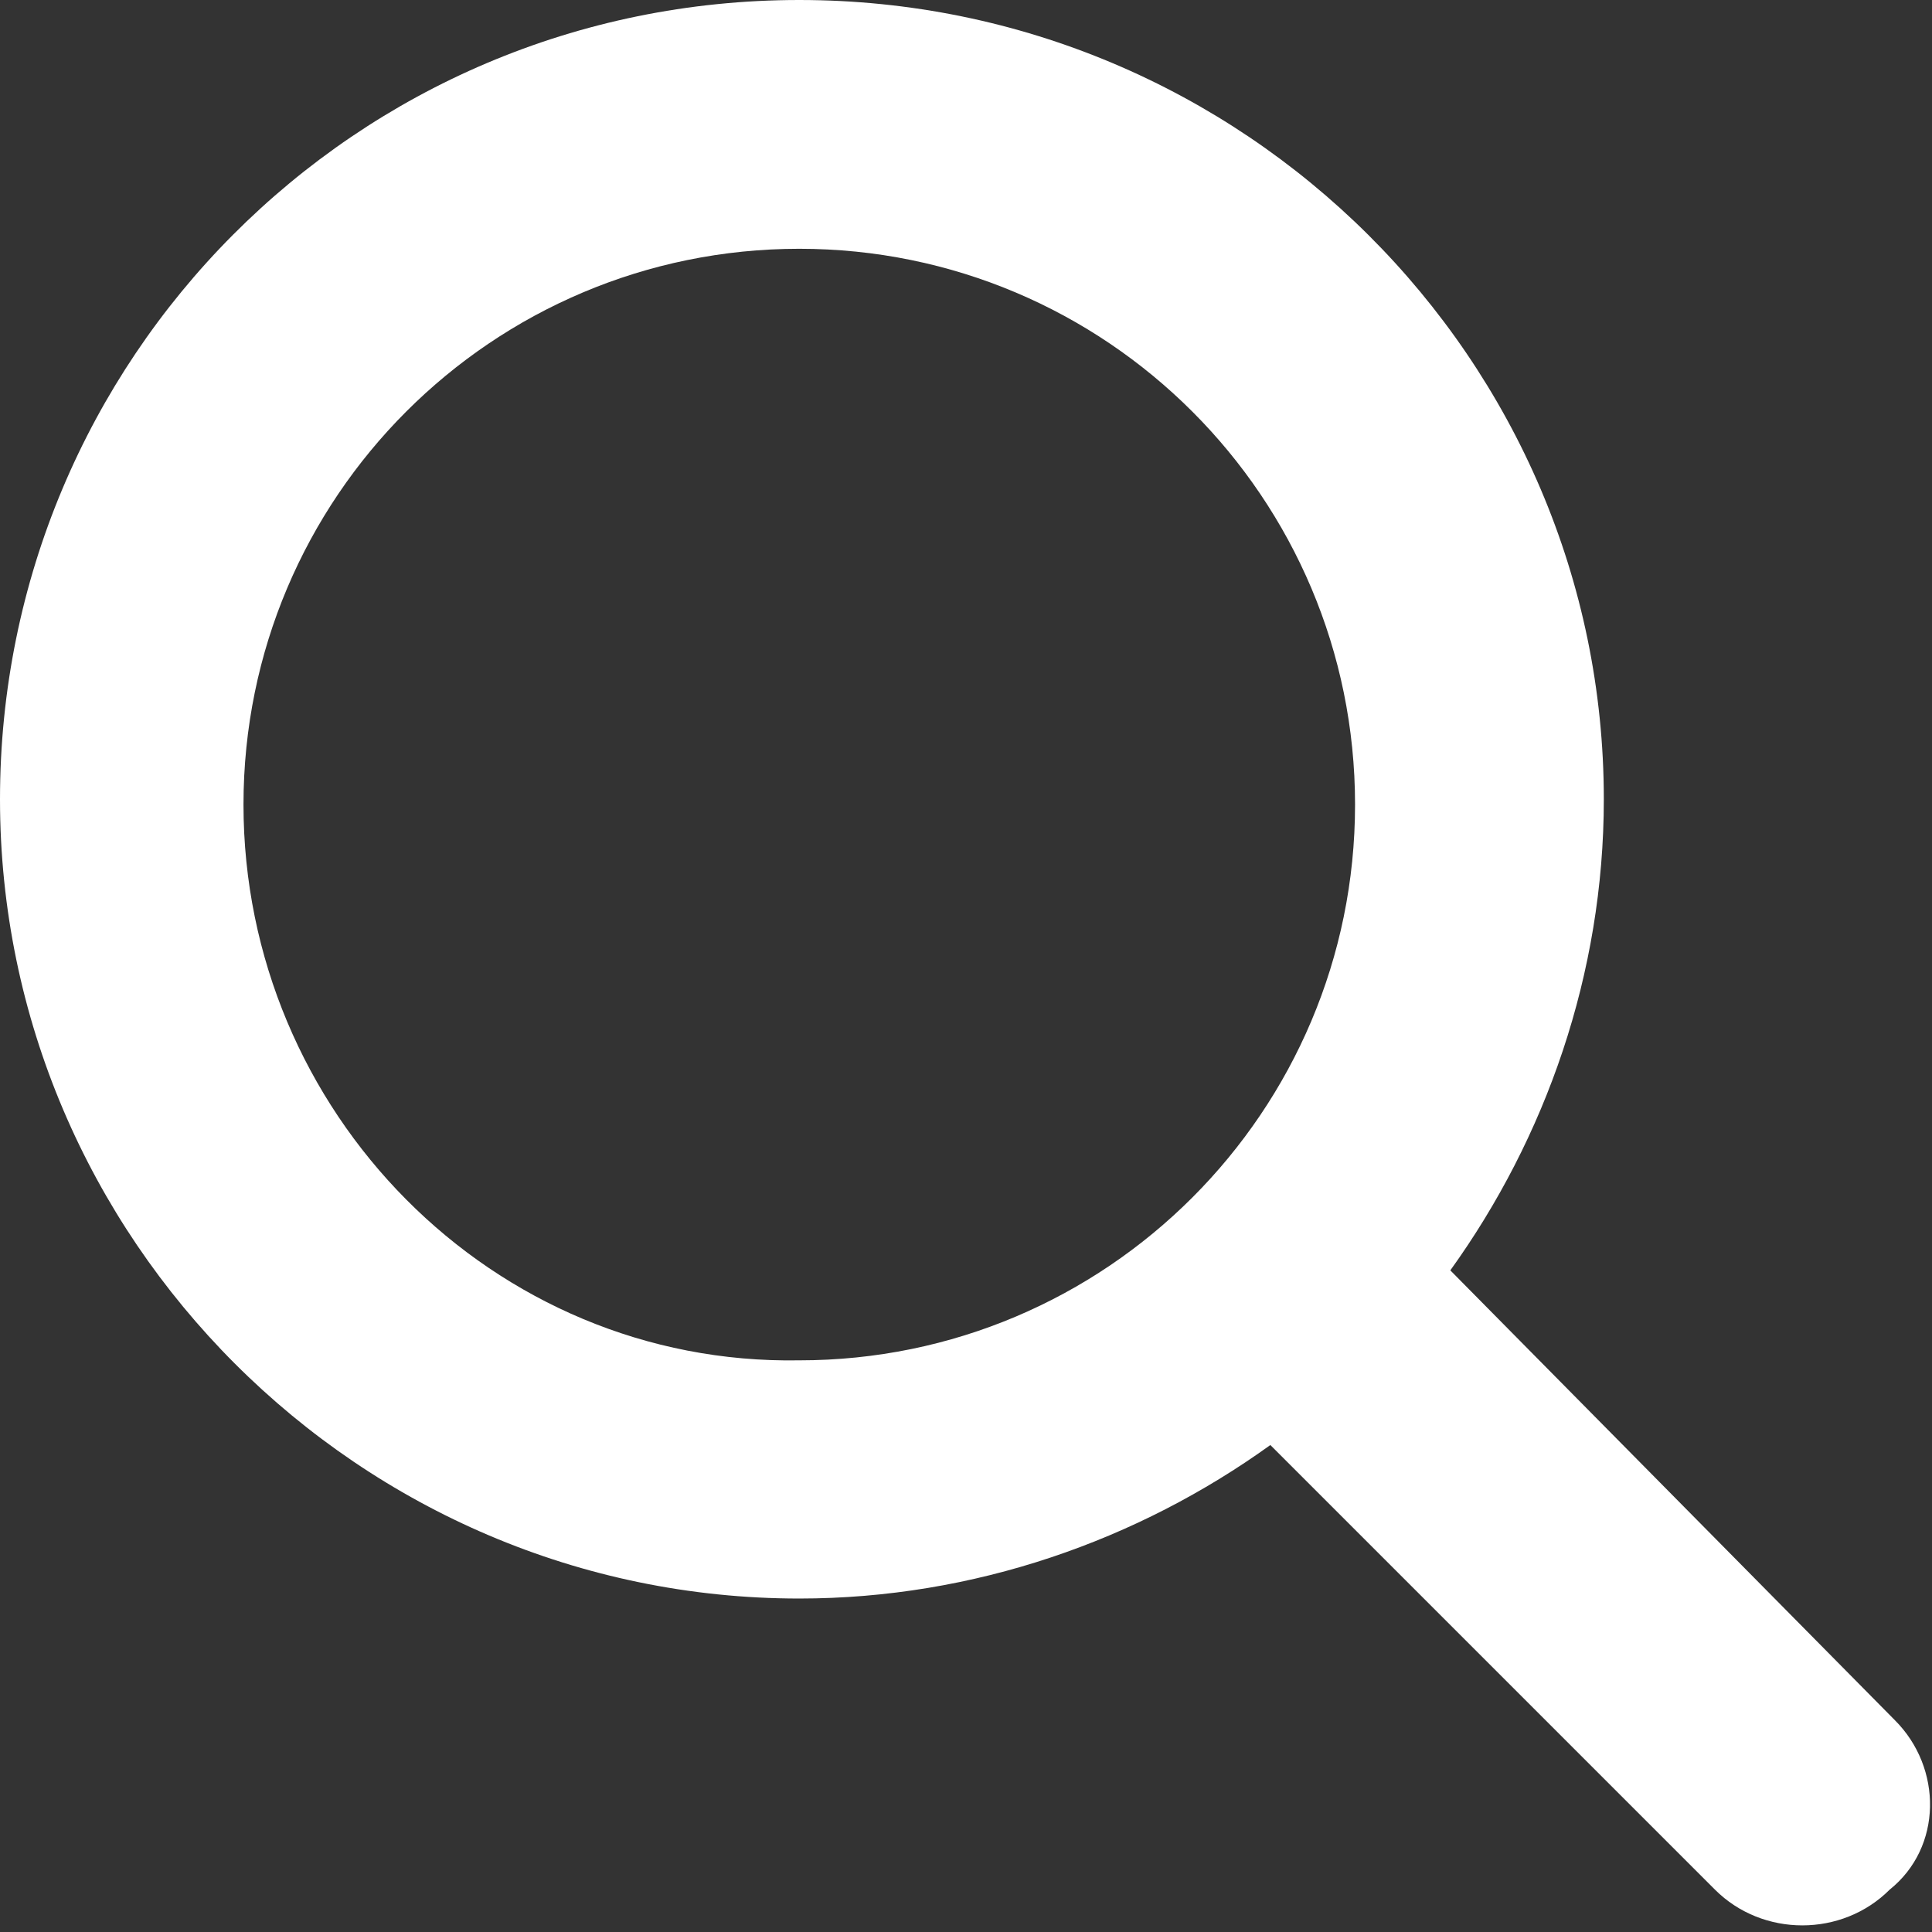 <?xml version="1.0" encoding="utf-8"?>
<!-- Generator: Adobe Illustrator 24.3.0, SVG Export Plug-In . SVG Version: 6.00 Build 0)  -->
<svg version="1.1" id="レイヤー_1" xmlns="http://www.w3.org/2000/svg" xmlns:xlink="http://www.w3.org/1999/xlink" x="0px"
	 y="0px" width="36.5px" height="36.5px" viewBox="0 0 36.5 36.5" style="enable-background:new 0 0 36.5 36.5;"
	 xml:space="preserve">
<rect x="0" y="0" width="36.5" height="36.5" fill="#333333" stroke="none"/>
<style type="text/css">
	.st0{fill:#FFFFFF;}
</style>
<g id="レイヤー_1_1_">
</g>
<path class="st0" d="M35.8,32.5L27.4,24c1.8-2.5,2.9-5.6,2.9-8.9C30.3,6.8,23.5,0,15.1,0S0,6.8,0,15.1s6.8,15.1,15.1,15.1
	c3.3,0,6.4-1.1,8.9-2.9l8.4,8.4c0.9,0.9,2.4,0.9,3.3,0C36.7,34.9,36.7,33.4,35.8,32.5z M4.6,15.2c0-5.8,4.7-10.5,10.5-10.5
	c5.8,0,10.5,4.7,10.5,10.5c0,5.8-4.7,10.5-10.5,10.5C9.3,25.8,4.6,21,4.6,15.2z"/>
</svg>
